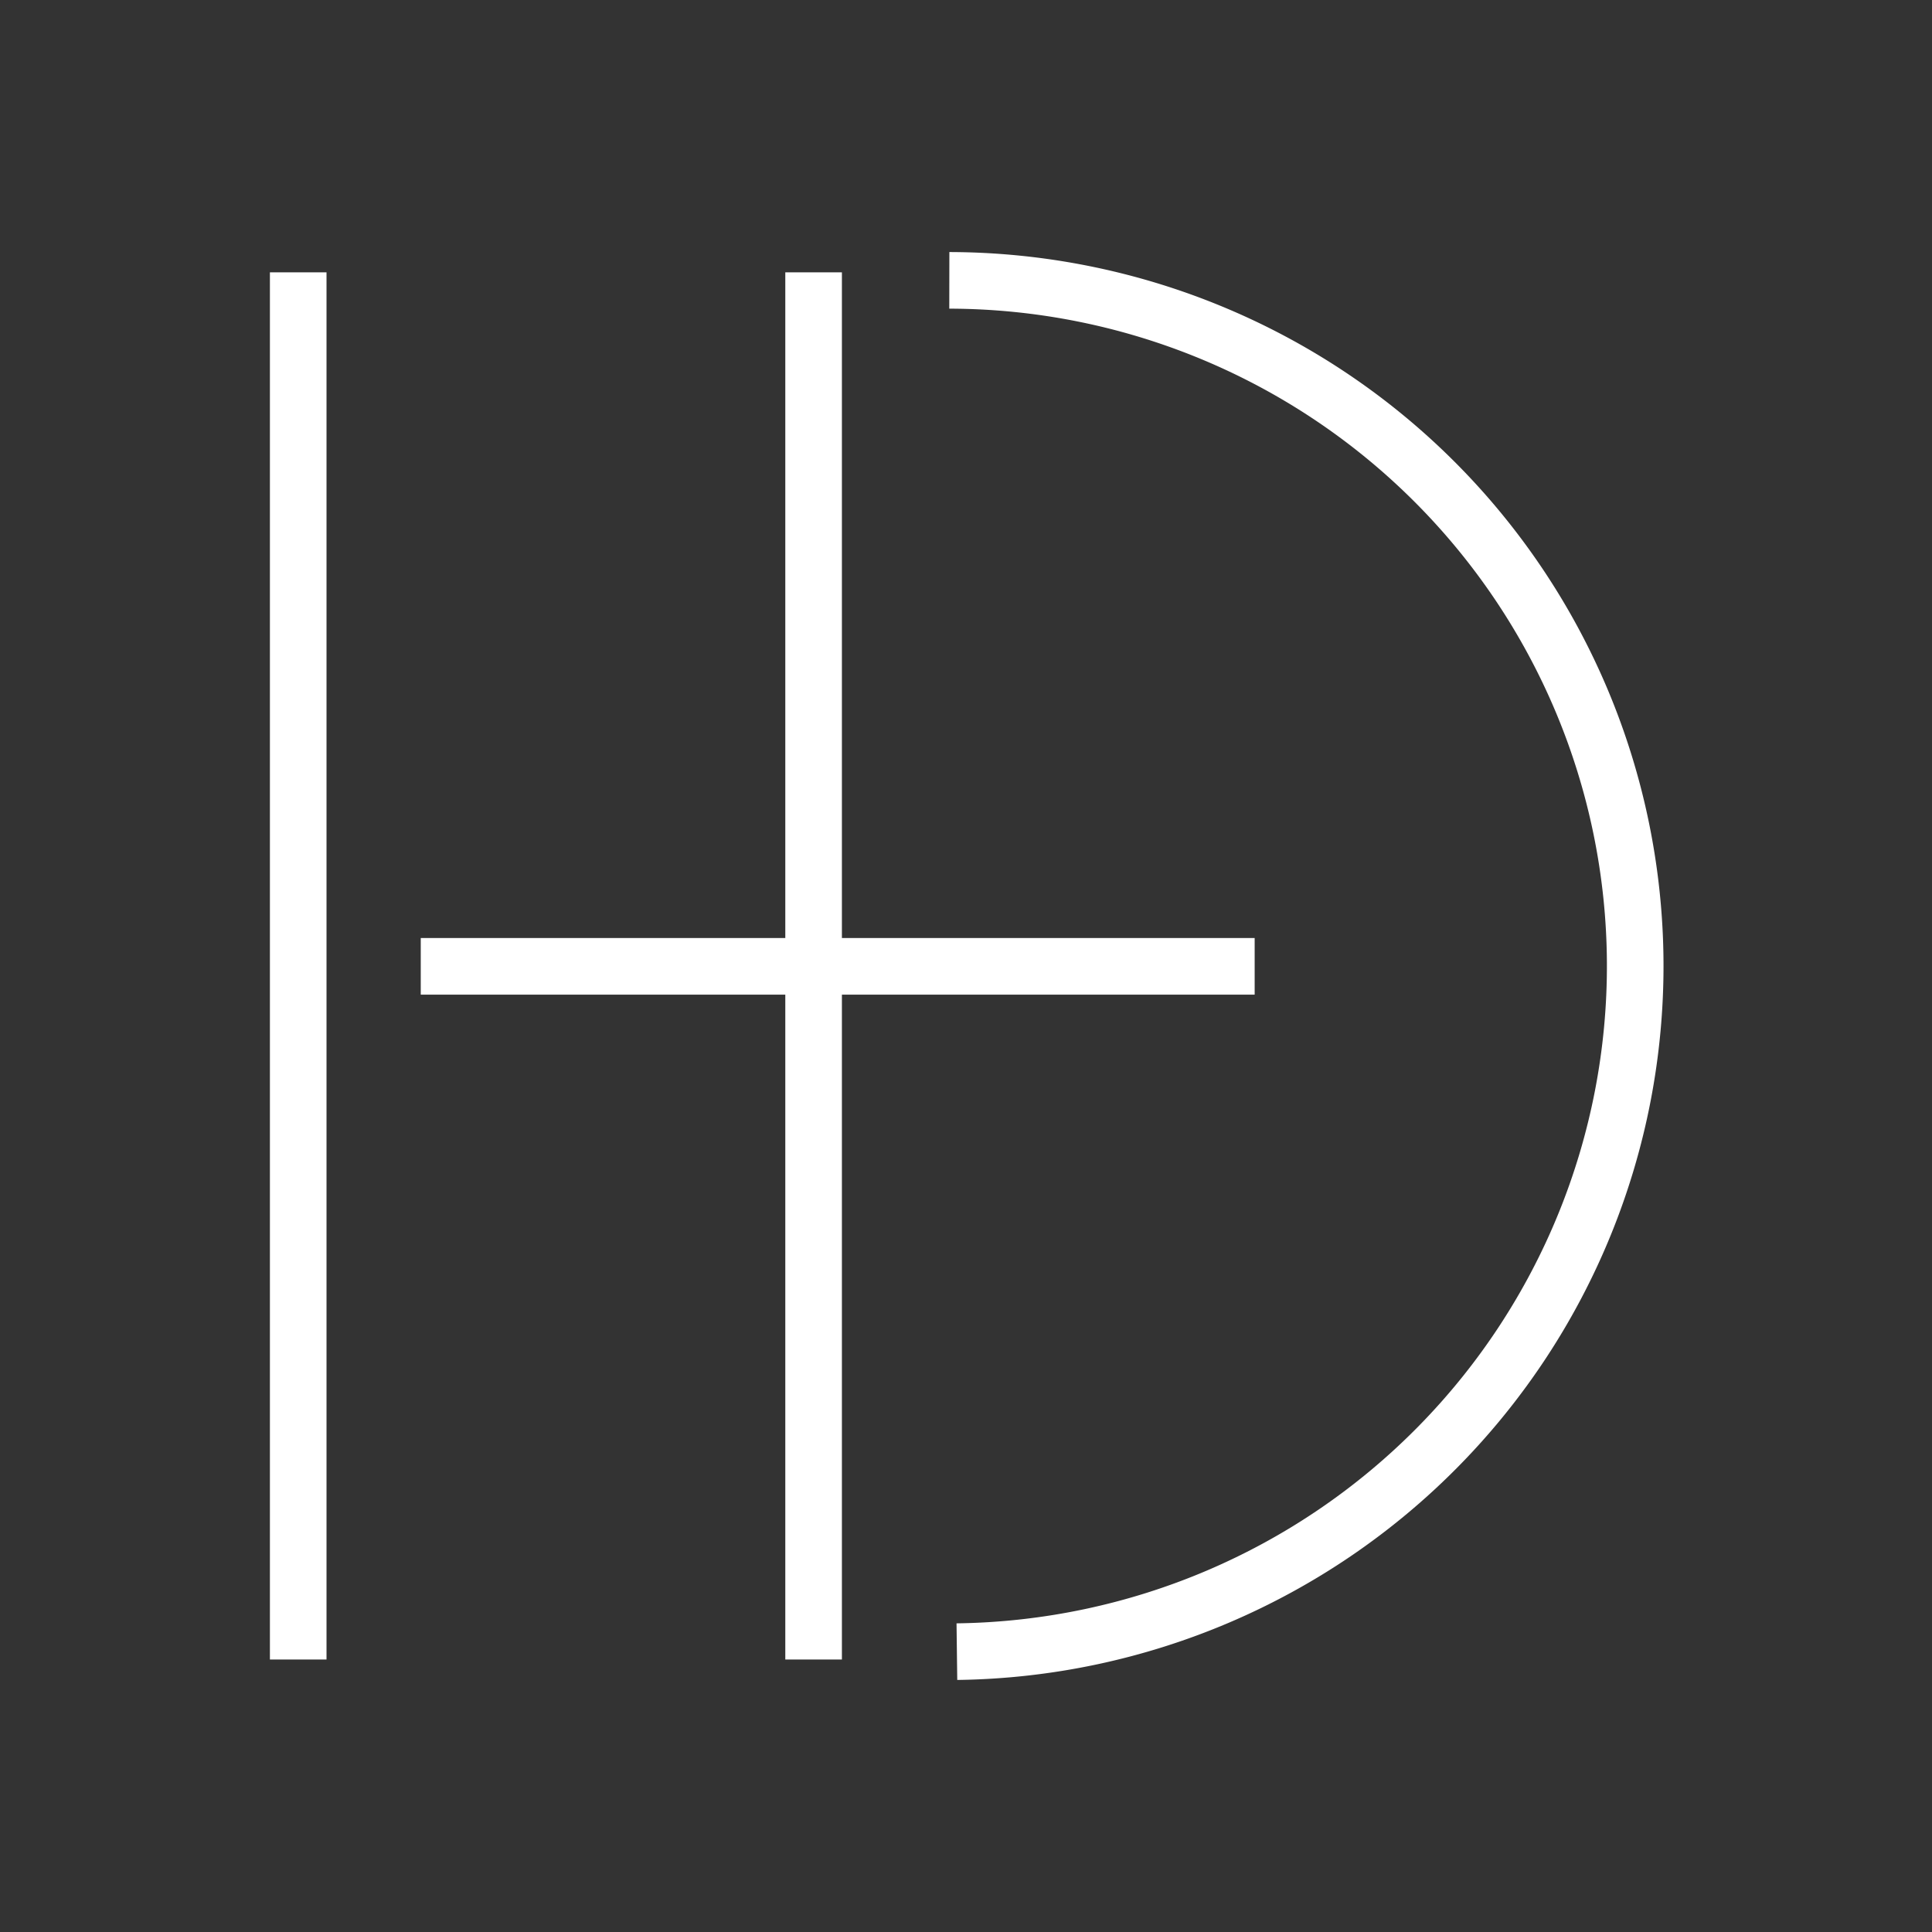 <?xml version="1.0" encoding="UTF-8" standalone="no"?>
<!-- Created with Inkscape (http://www.inkscape.org/) -->

<svg
   width="512"
   height="512"
   viewBox="0 0 135.467 135.467"
   version="1.1"
   id="svg1"
   inkscape:version="1.4.2 (ebf0e940d0, 2025-05-08)"
   sodipodi:docname="logo-white.svg"
   xmlns:inkscape="http://www.inkscape.org/namespaces/inkscape"
   xmlns:sodipodi="http://sodipodi.sourceforge.net/DTD/sodipodi-0.dtd"
   xmlns="http://www.w3.org/2000/svg"
   xmlns:svg="http://www.w3.org/2000/svg">
  <rect x="0" y="0" width="135.467" height="135.467" fill="#333333" stroke="none"/>
  <sodipodi:namedview
     id="namedview1"
     pagecolor="#8e8e8e"
     bordercolor="#000000"
     borderopacity="0.25"
     inkscape:showpageshadow="2"
     inkscape:pageopacity="0.0"
     inkscape:pagecheckerboard="0"
     inkscape:deskcolor="#d1d1d1"
     inkscape:document-units="mm"
     inkscape:zoom="1.4253648"
     inkscape:cx="554.24408"
     inkscape:cy="249.05905"
     inkscape:window-width="2560"
     inkscape:window-height="1011"
     inkscape:window-x="0"
     inkscape:window-y="0"
     inkscape:window-maximized="1"
     inkscape:current-layer="layer1" />
  <defs
     id="defs1" />
  <g
     inkscape:label="Layer 1"
     inkscape:groupmode="layer"
     id="layer1">
    <path
       style="fill:none;stroke:#ffffff;stroke-width:3.969;stroke-dasharray:none;stroke-opacity:1"
       d="m 20.91,19.095 c 0,97.267 0,97.267 0,97.267"
       id="path1" />
    <path
       style="fill:none;stroke:#ffffff;stroke-width:3.969;stroke-dasharray:none;stroke-opacity:1"
       d="m 57.048,19.095 c 0,97.267 0,97.267 0,97.267"
       id="path2" />
    <path
       style="fill:none;stroke:#ffffff;stroke-width:3.969;stroke-dasharray:none;stroke-opacity:1"
       d="m 29.502,67.758 c 58.472,0 58.472,0 58.472,0"
       id="path4" />
    <path
       style="fill:none;stroke:#ffffff;stroke-width:3.969;stroke-dasharray:none;stroke-opacity:1"
       id="path5"
       sodipodi:type="arc"
       sodipodi:cx="-66.480217"
       sodipodi:cy="67.735275"
       sodipodi:rx="48.176048"
       sodipodi:ry="48.077732"
       sodipodi:start="1.5835486"
       sodipodi:end="4.7106527"
       sodipodi:open="true"
       sodipodi:arc-type="arc"
       d="M -67.095,115.809 A 48.176,48.078 0 0 1 -114.656,67.47 48.176,48.078 0 0 1 -66.564,19.658"
       transform="scale(-1,1)" />
  </g>
</svg>
